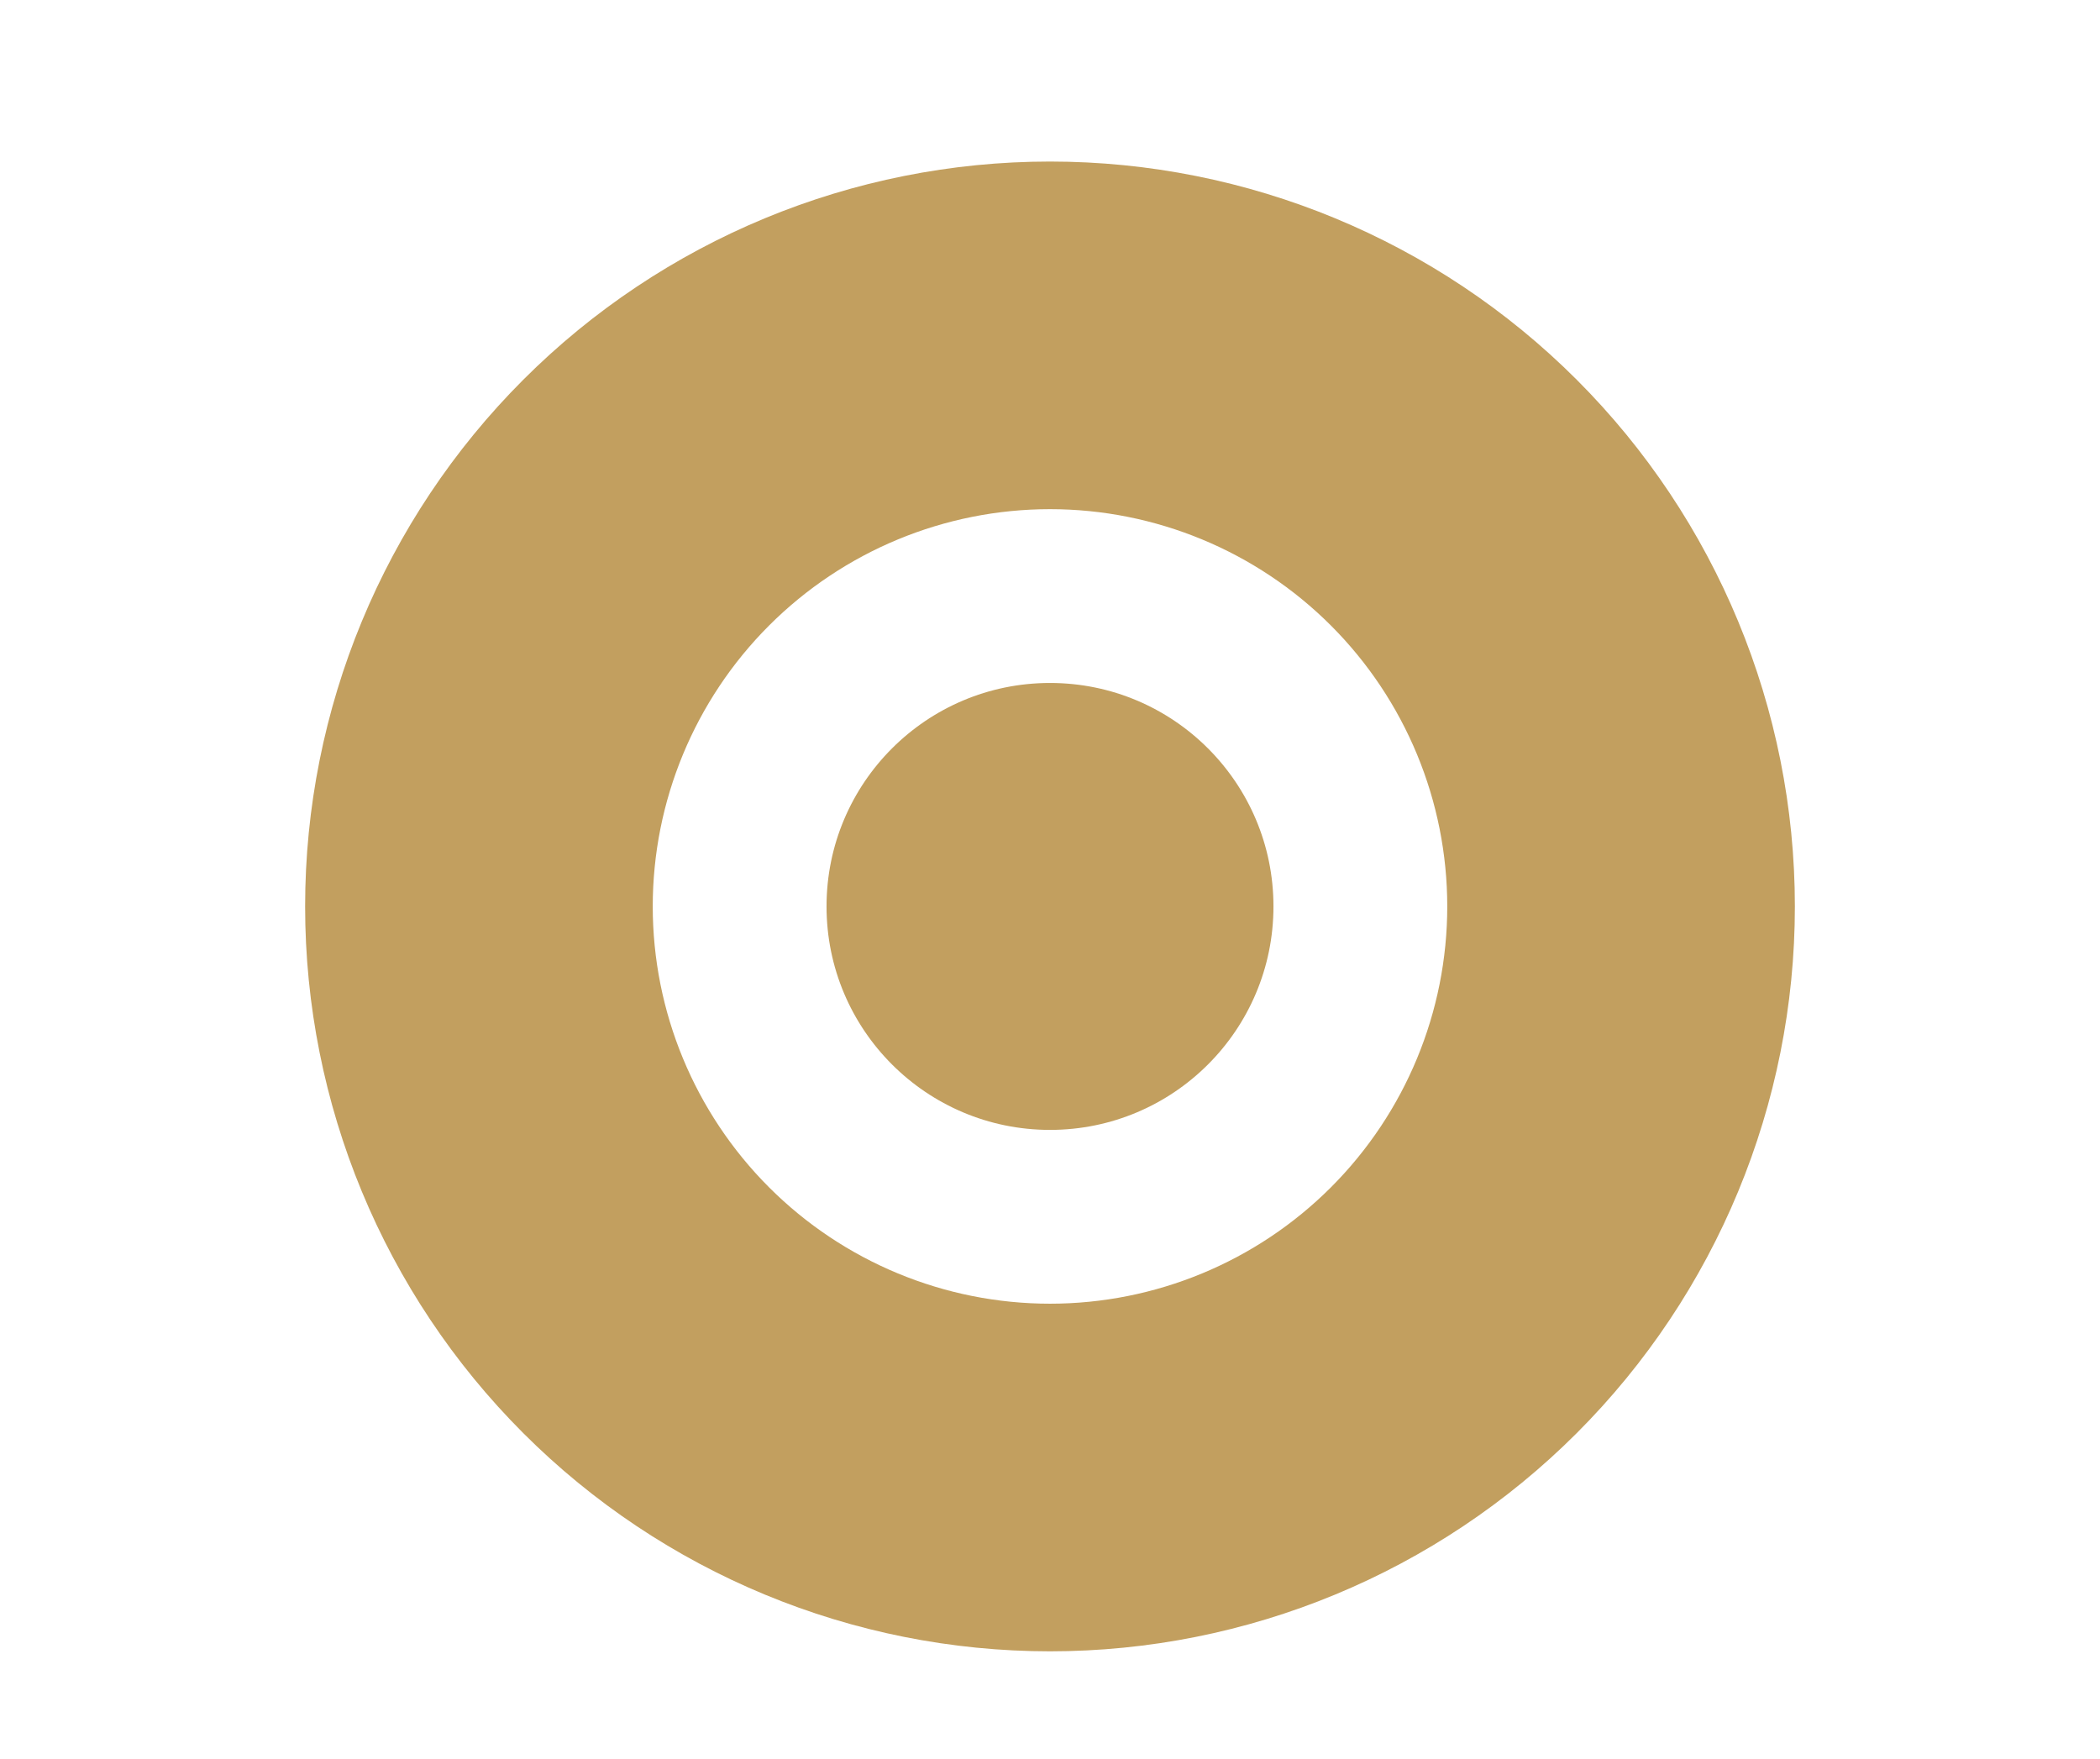 <svg width="117" height="98" viewBox="0 0 117 98" fill="none" xmlns="http://www.w3.org/2000/svg">
<path fill-rule="evenodd" clip-rule="evenodd" d="M58.5 9C69.507 9 80.062 13.372 87.845 21.155C95.628 28.938 100 39.493 100 50.5C100 61.507 95.628 72.062 87.845 79.845C80.062 87.628 69.507 92 58.5 92C47.493 92 36.938 87.628 29.155 79.845C21.372 72.062 17 61.507 17 50.5C17 39.493 21.372 28.938 29.155 21.155C36.938 13.372 47.493 9 58.5 9ZM58.5 28.367C52.63 28.367 47 30.699 42.849 34.849C38.699 39 36.367 44.63 36.367 50.5C36.367 56.37 38.699 62 42.849 66.151C47 70.301 52.63 72.633 58.5 72.633C64.37 72.633 70 70.301 74.151 66.151C78.301 62 80.633 56.37 80.633 50.5C80.633 44.63 78.301 39 74.151 34.849C70 30.699 64.37 28.367 58.5 28.367Z" fill="#C29F5F"/>
<path d="M58.5 62.95C65.376 62.95 70.95 57.376 70.95 50.5C70.95 43.624 65.376 38.05 58.5 38.05C51.624 38.05 46.05 43.624 46.05 50.5C46.05 57.376 51.624 62.95 58.5 62.95Z" fill="#C29F5F"/>
</svg>
